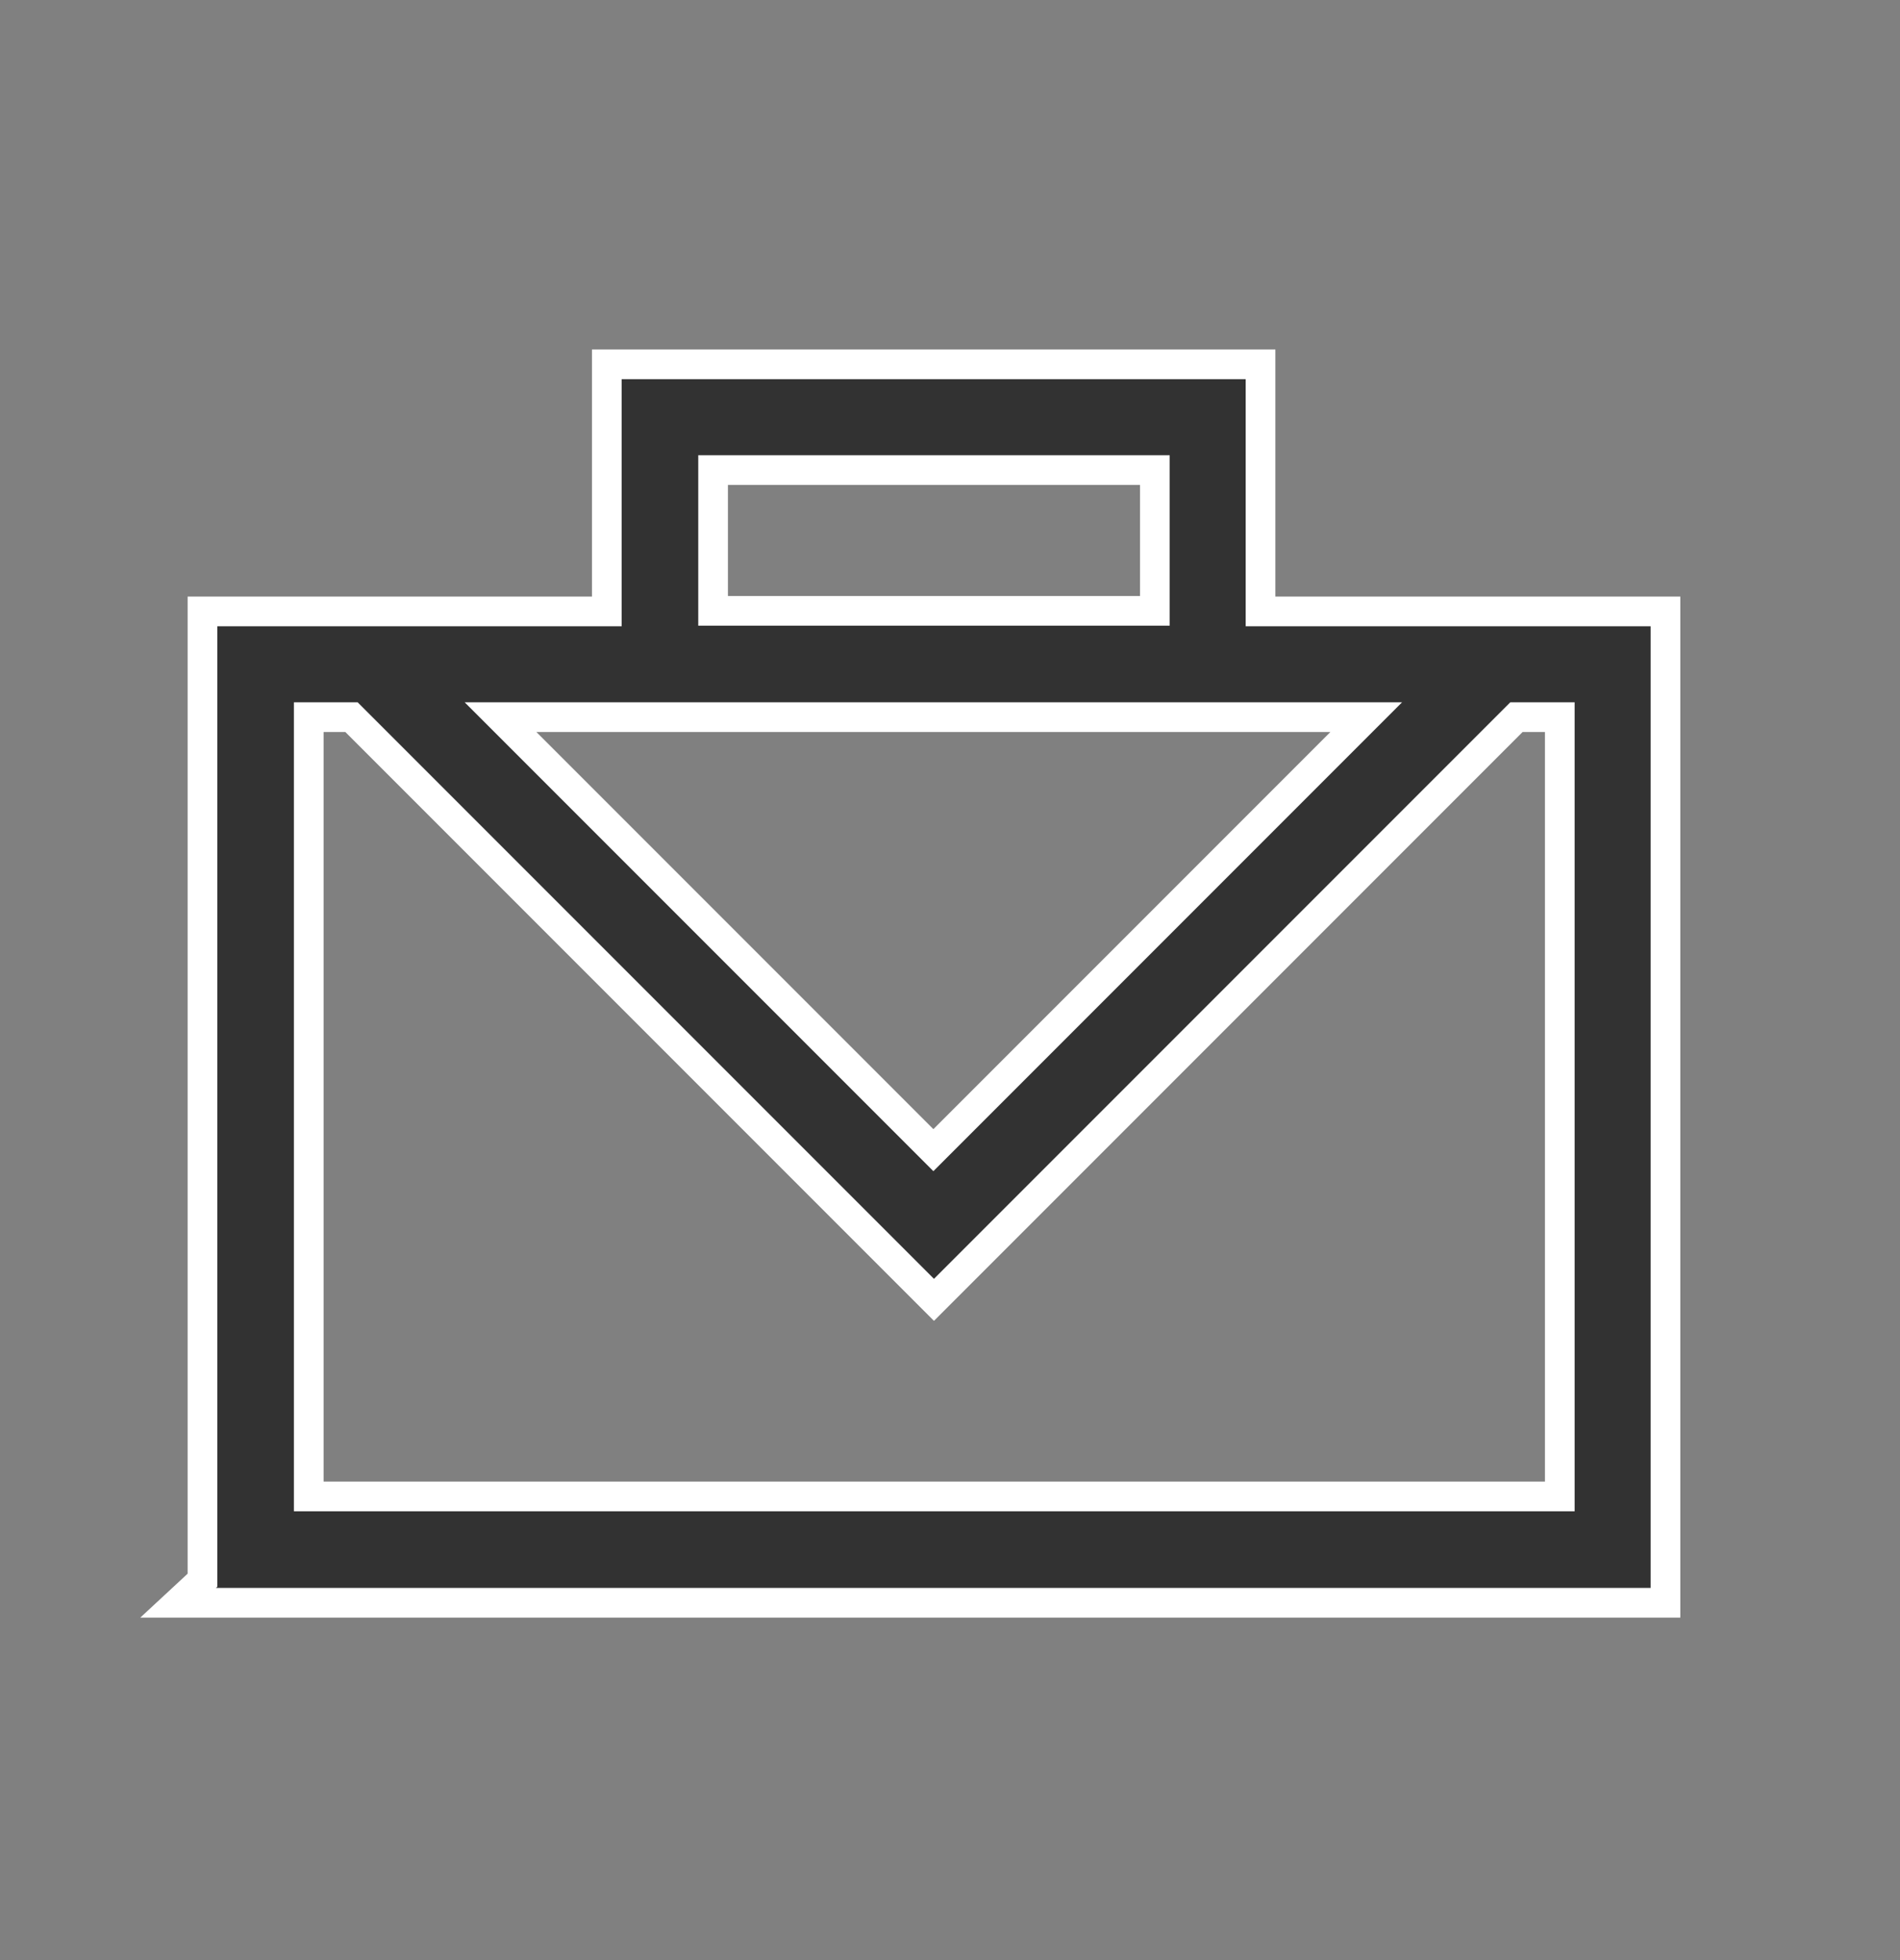 <?xml version="1.0" encoding="UTF-8"?>
<svg xmlns="http://www.w3.org/2000/svg" width="32" height="33" viewBox="0 0 32 33" fill="none">
  <rect x="0" y="0" width="32" height="33" fill="#808080" stroke="none"/>
  <path d="M21.23 10.294V6.134H10.22V10.294H3.41V26.604L3 26.984H28.05V10.294H21.23ZM12.01 8.164V7.914H19.45V10.284H12.36H12.01V8.164ZM23.01 12.074L15.9 19.184L15.72 19.364L15.54 19.184L8.43 12.074H23H23.01ZM26.27 12.324V25.194H5.2V12.074H5.92L15.73 21.884L25.54 12.074H26.27V12.324Z" fill="#323232" stroke="white" stroke-width="0.5"></path>
</svg>

